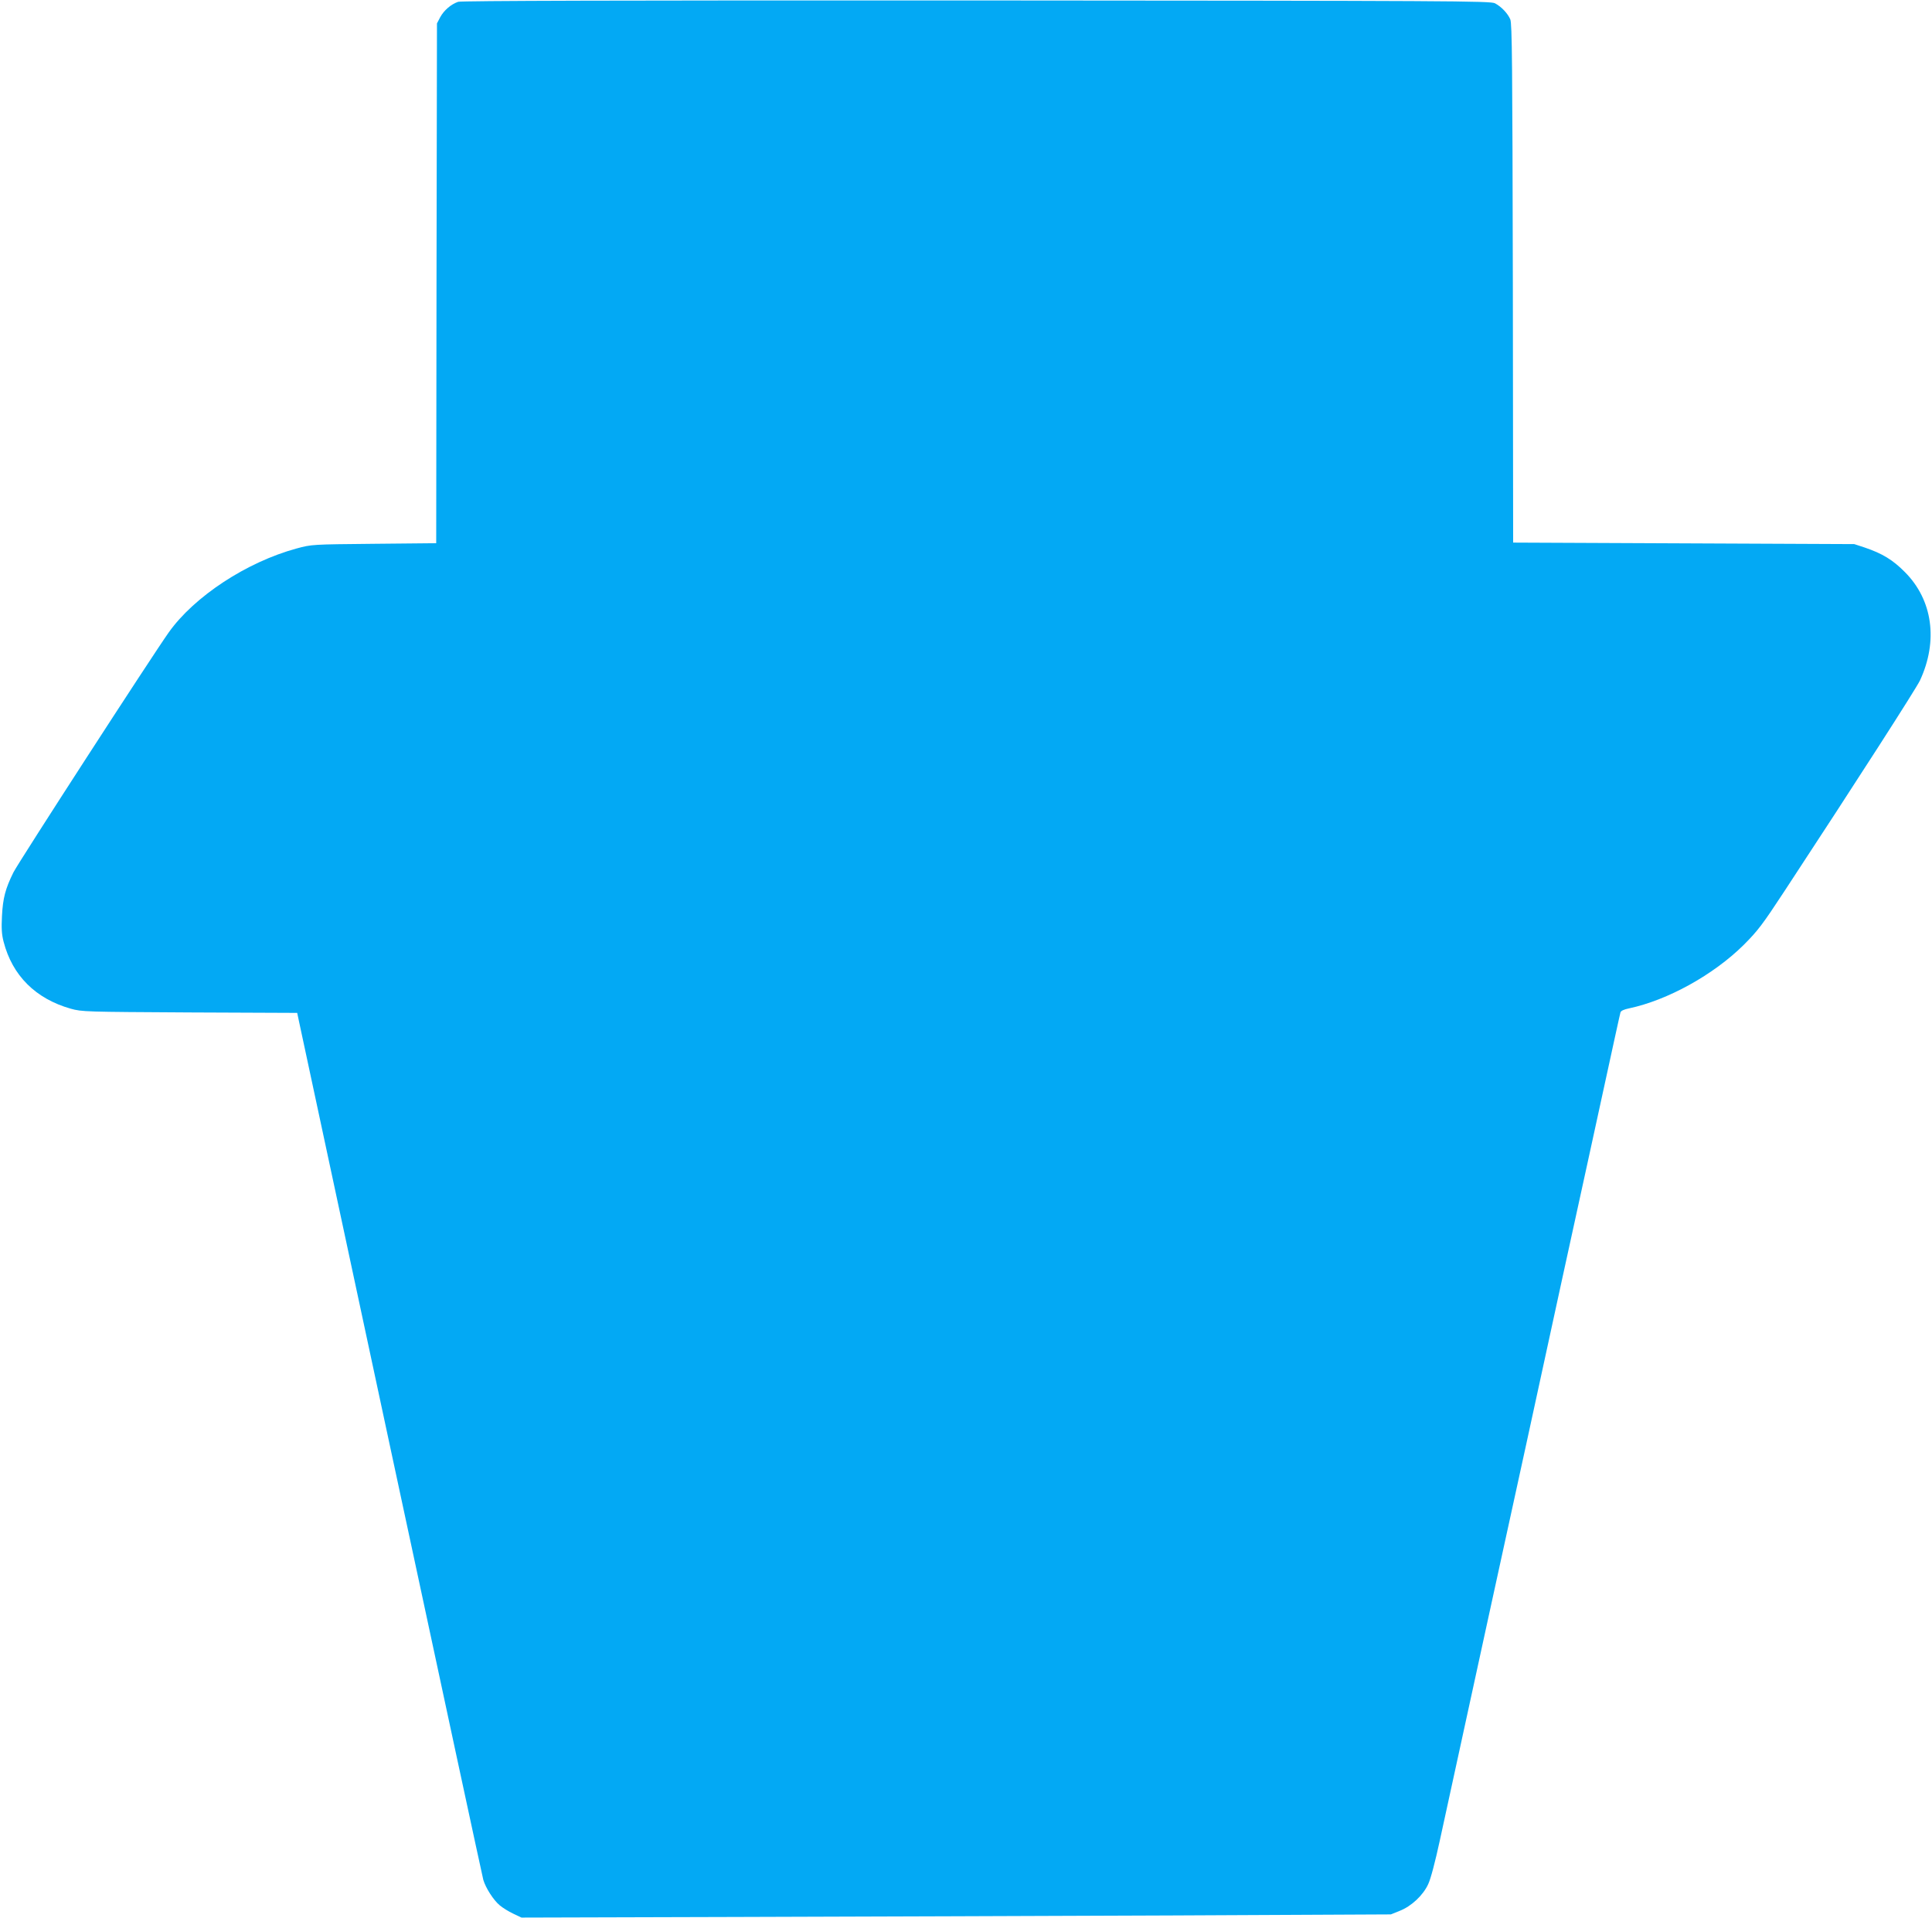 <?xml version="1.0" standalone="no"?>
<!DOCTYPE svg PUBLIC "-//W3C//DTD SVG 20010904//EN"
 "http://www.w3.org/TR/2001/REC-SVG-20010904/DTD/svg10.dtd">
<svg version="1.0" xmlns="http://www.w3.org/2000/svg"
 width="1280pt" height="1271pt" viewBox="0 0 1280 1271"
 preserveAspectRatio="xMidYMid meet">
<g transform="translate(0,1271) scale(0.1,-0.1)"
fill="#03a9f4" stroke="none">
<path d="M3035 12698 c-48 -17 -93 -56 -118 -101 l-22 -42 -3 -1722 -2 -1722
-413 -4 c-412 -4 -412 -4 -512 -31 -331 -90 -678 -318 -847 -556 -112 -158
-995 -1522 -1029 -1590 -53 -107 -70 -170 -76 -290 -4 -80 -2 -121 11 -170 58
-224 212 -377 444 -443 75 -21 96 -21 789 -25 l712 -3 11 -52 c6 -29 281
-1312 611 -2852 330 -1540 605 -2818 611 -2840 16 -54 67 -134 109 -169 19
-16 59 -41 89 -55 l55 -26 1425 4 c784 2 2080 7 2880 10 l1455 7 57 23 c78 30
156 103 190 177 17 35 47 151 77 289 61 282 251 1154 331 1520 62 282 140 642
241 1103 137 630 182 836 238 1095 33 149 110 502 171 782 187 859 211 969
216 987 3 11 23 20 57 27 255 54 559 222 759 420 94 94 125 135 270 356 484
737 871 1340 898 1396 122 262 85 534 -100 719 -80 81 -150 123 -265 162 l-70
23 -1130 5 -1130 5 -2 1716 c-3 1461 -5 1722 -17 1751 -17 39 -58 83 -101 106
-28 16 -286 17 -3435 19 -2360 1 -3414 -2 -3435 -9z"/>
</g>
</svg>
